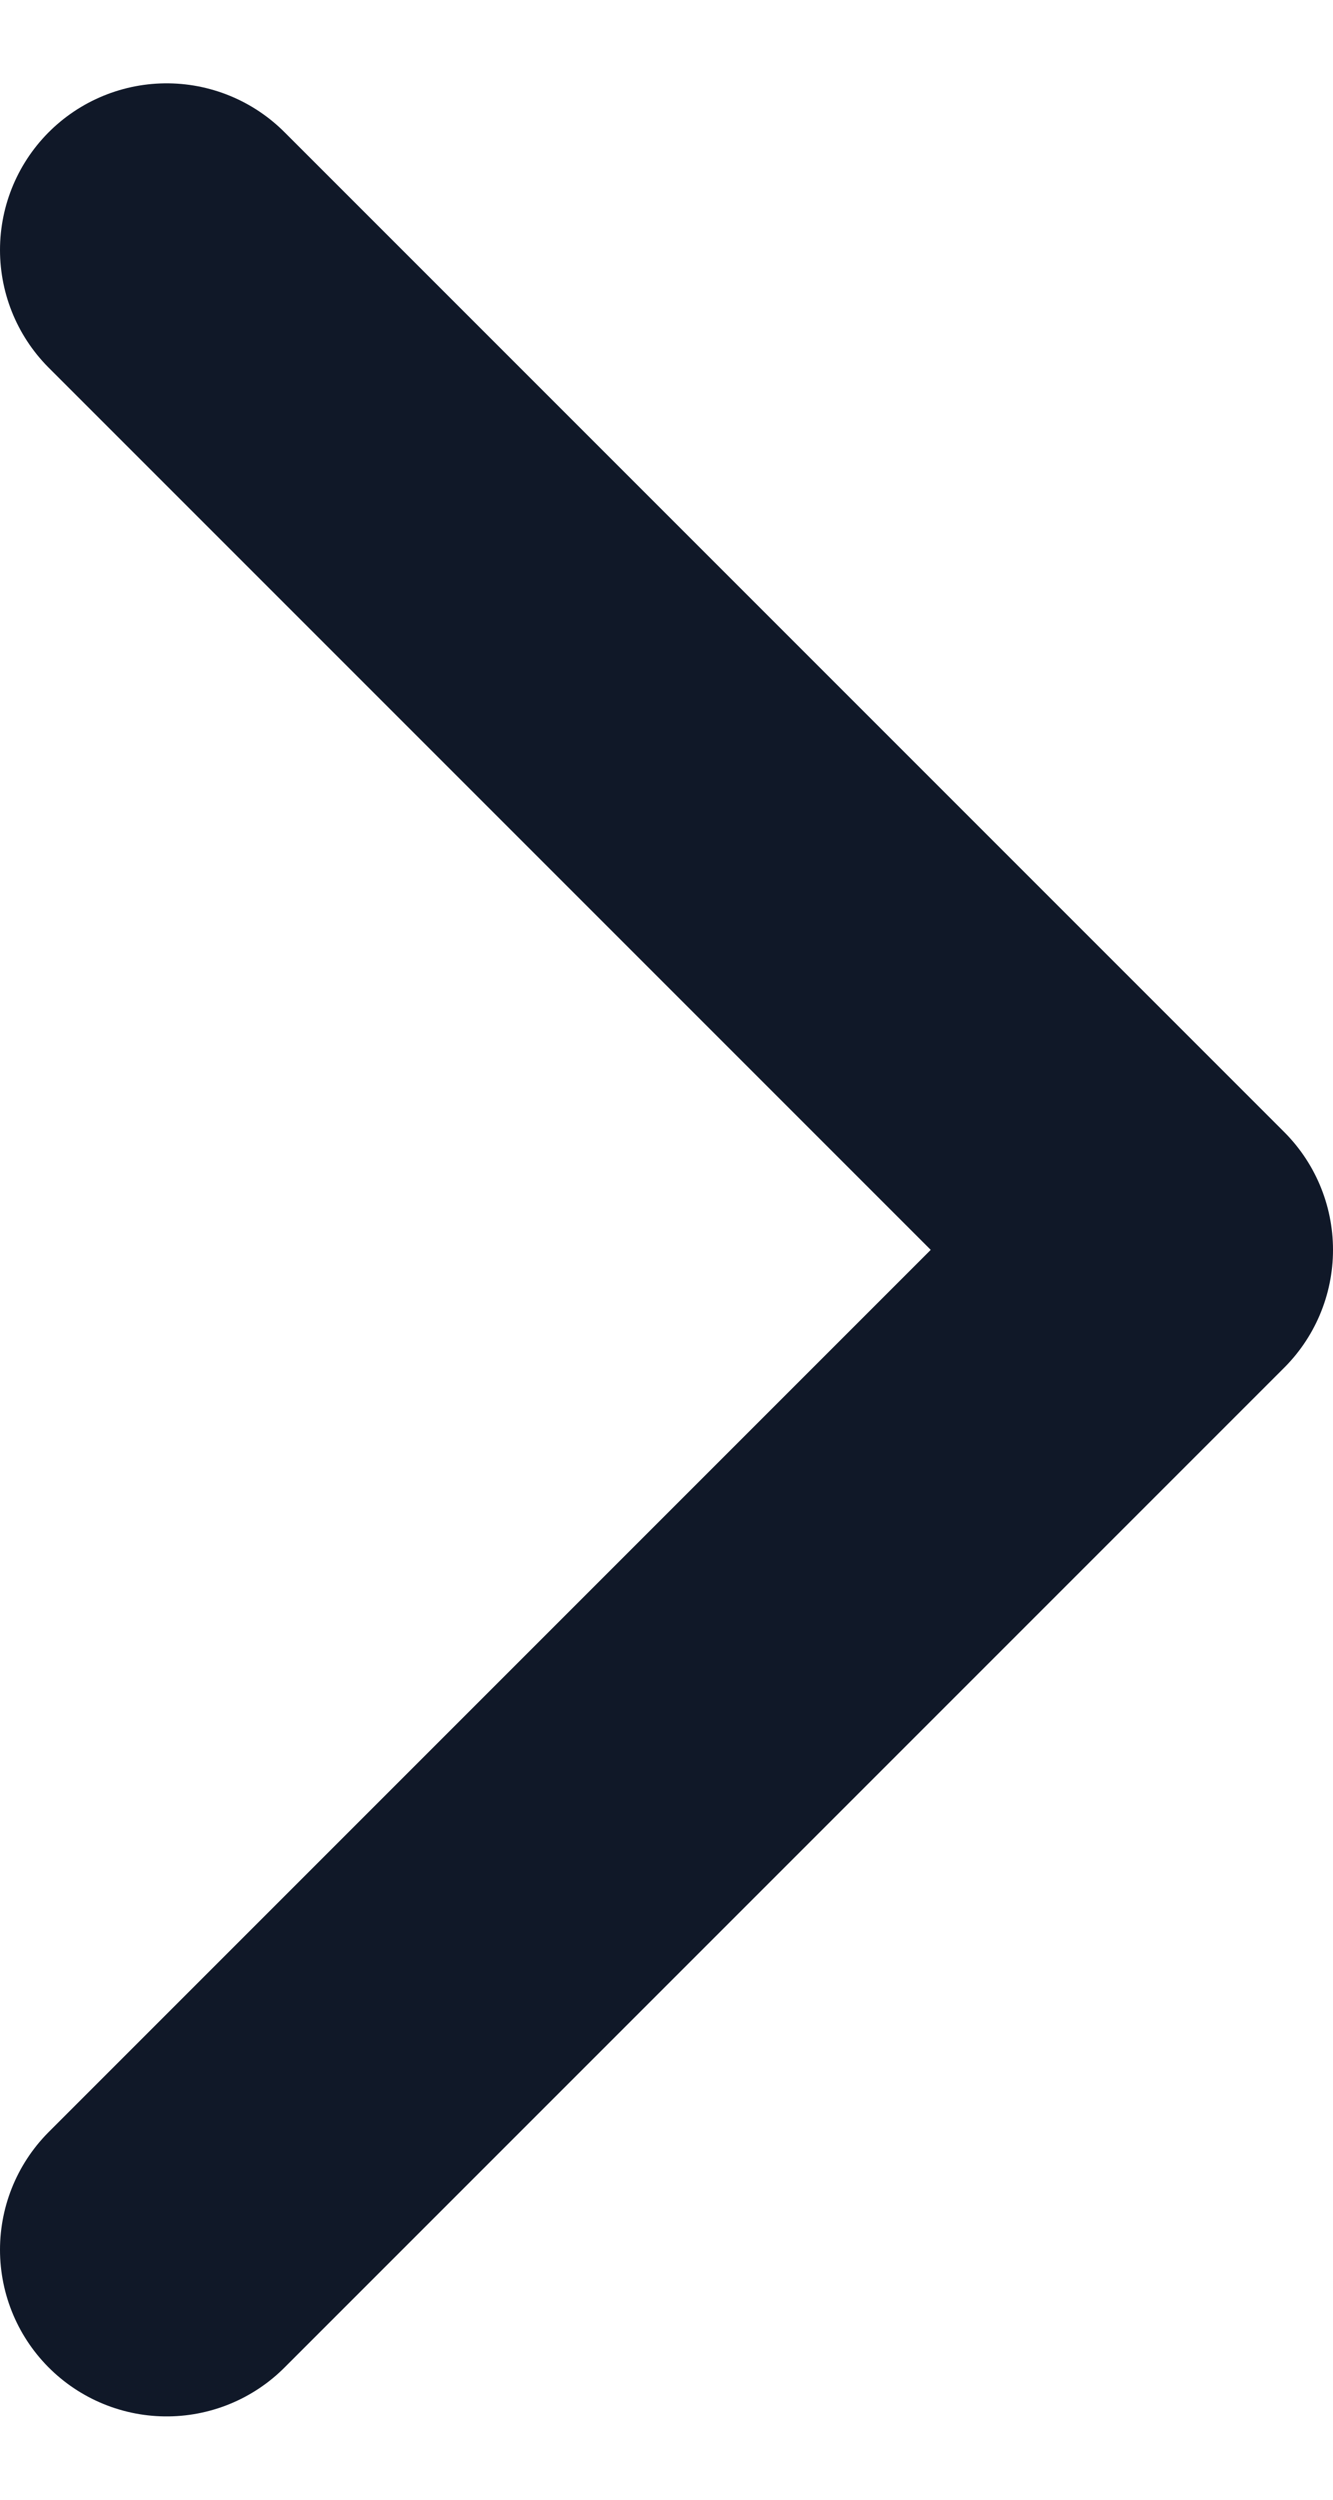 <svg width="8" height="15" viewBox="0 0 8 15" fill="none" xmlns="http://www.w3.org/2000/svg">
<path id="Icon" d="M1 13.5L7 7.5L1 1.5" stroke="#101828" stroke-width="2" stroke-linecap="round" stroke-linejoin="round"/>
</svg>
